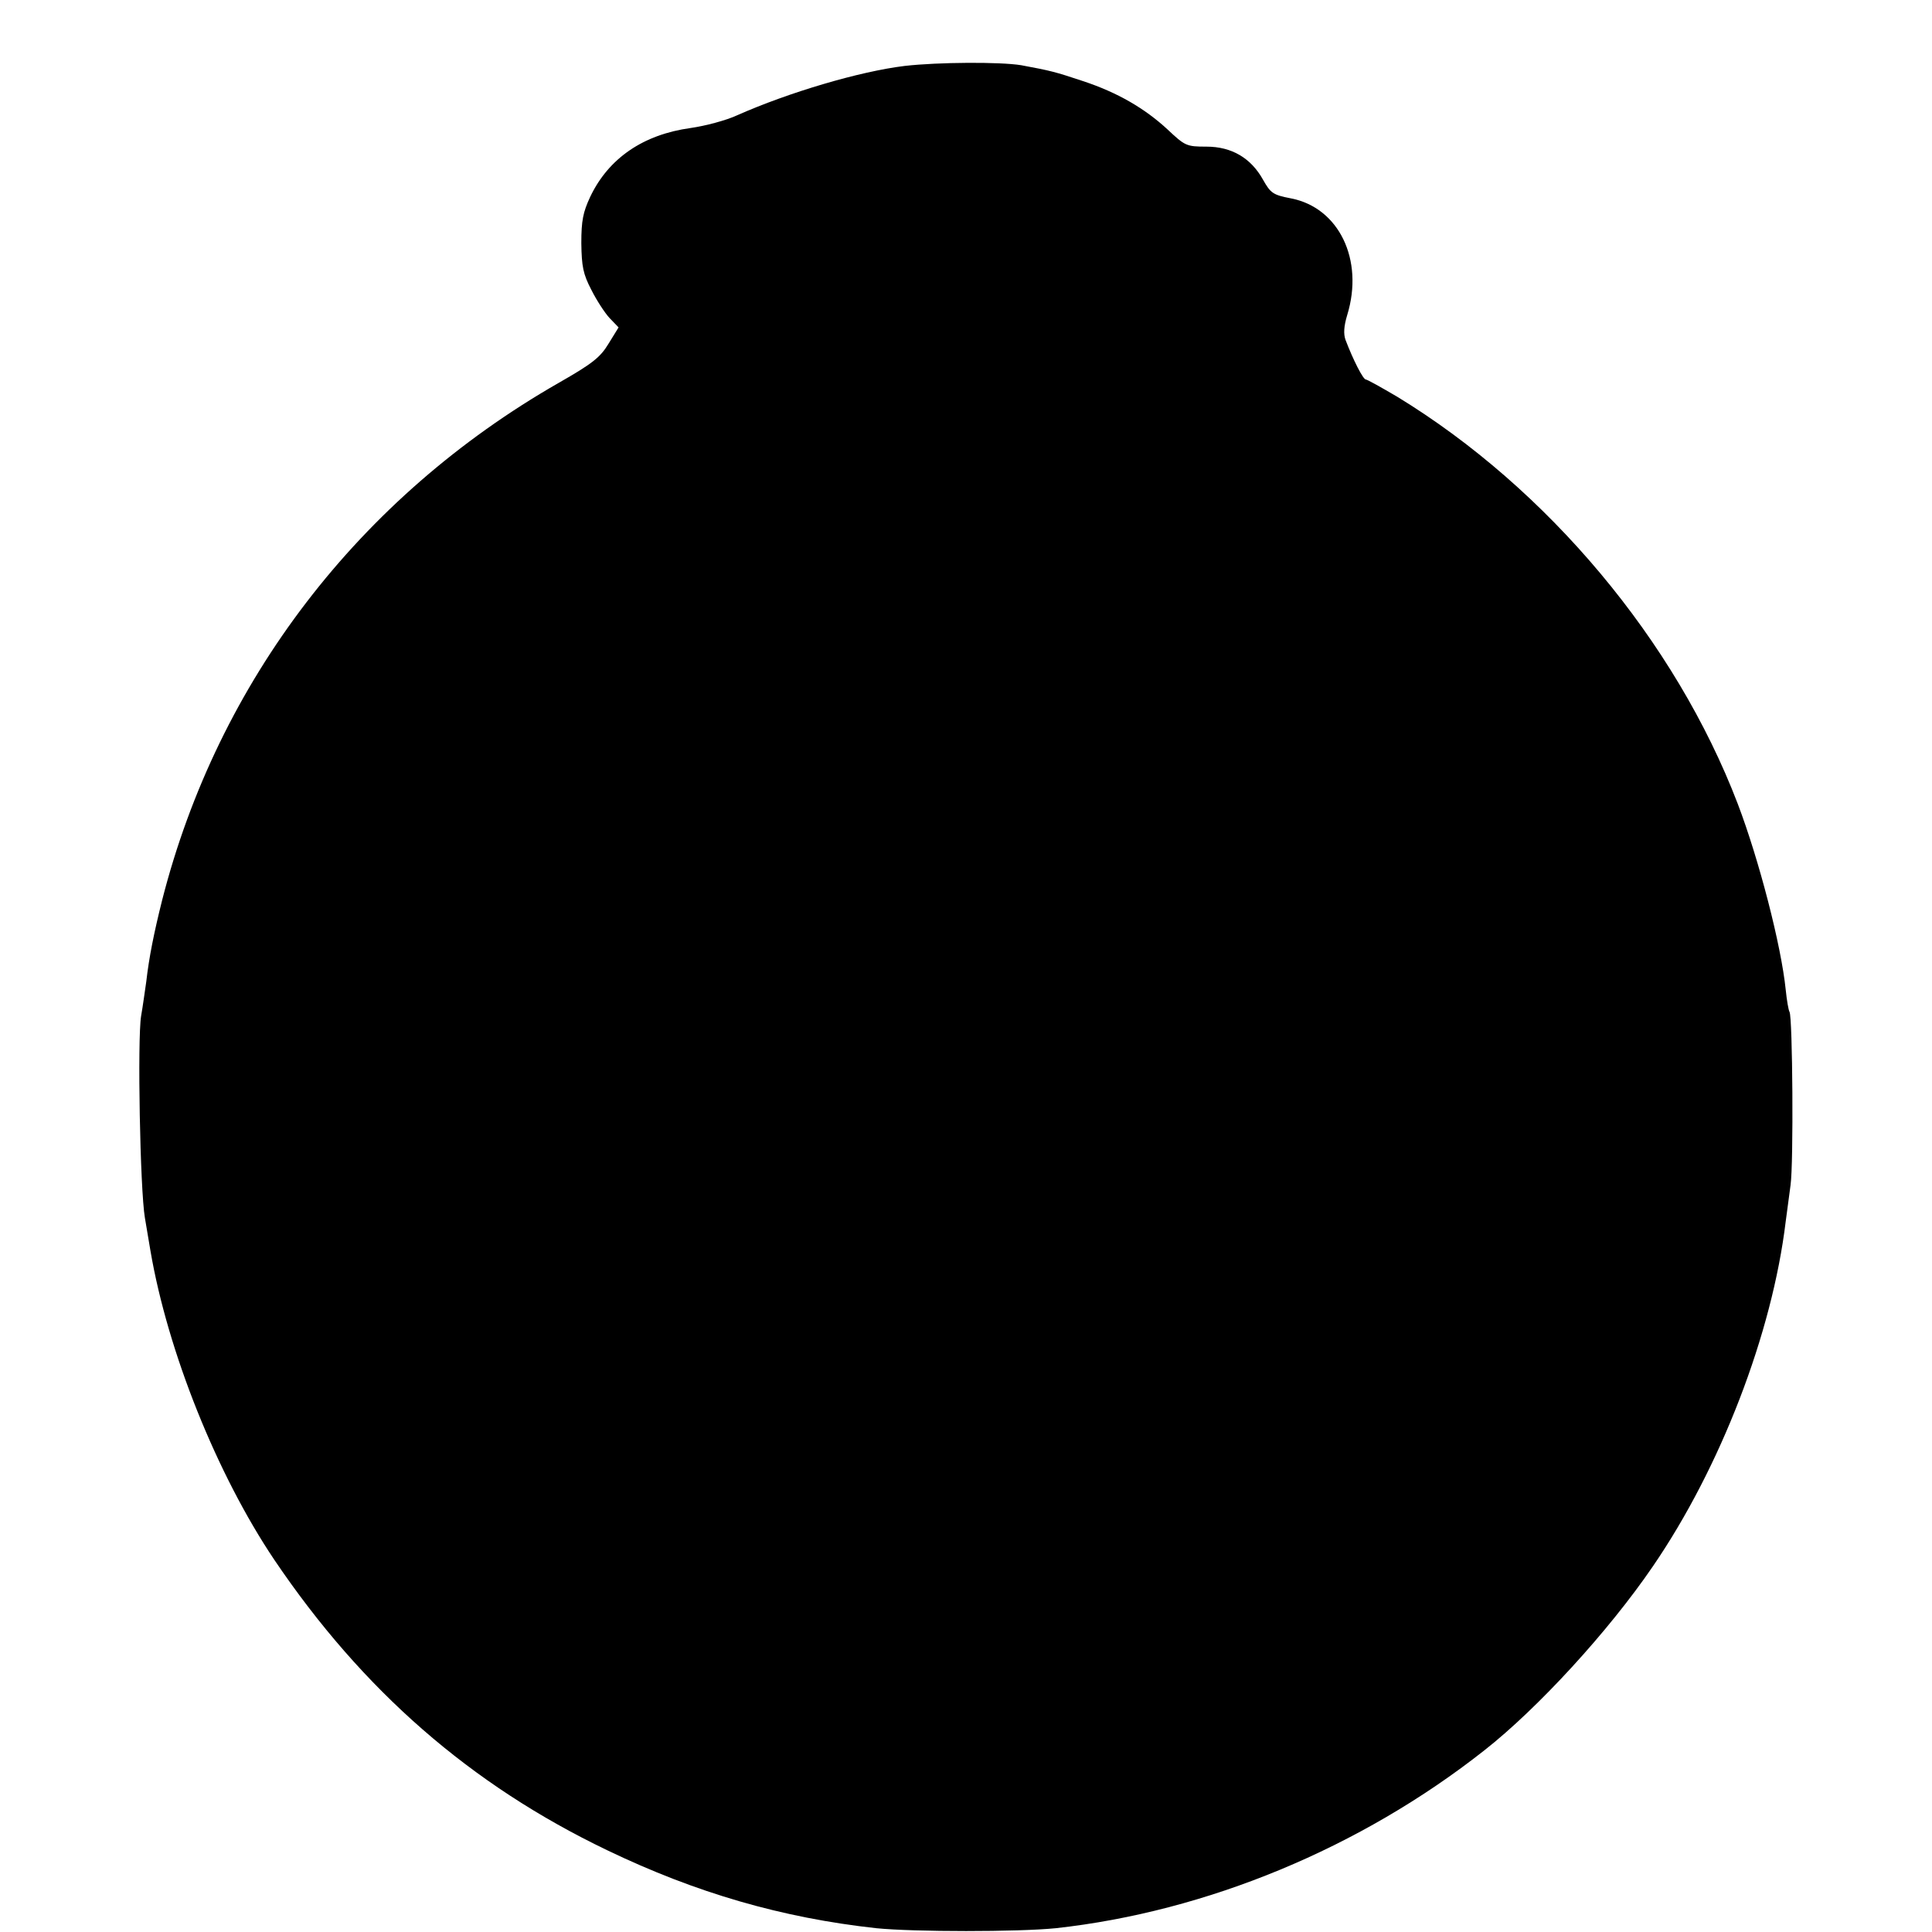 <?xml version="1.0" standalone="no"?>
<!DOCTYPE svg PUBLIC "-//W3C//DTD SVG 20010904//EN"
 "http://www.w3.org/TR/2001/REC-SVG-20010904/DTD/svg10.dtd">
<svg version="1.0" xmlns="http://www.w3.org/2000/svg"
 width="560pt" height="560pt" viewBox="0 0 560 560"
 preserveAspectRatio="xMidYMid meet">
<g transform="translate(0,560) scale(0.1,-0.1)"
fill="#000000" stroke="none">
<path d="M2623 5409 c-132 -16 -337 -77 -486 -143 -32 -15 -93 -31 -135 -37
-138 -19 -238 -88 -291 -199 -21 -45 -26 -69 -26 -135 1 -67 5 -89 29 -135 15
-30 39 -67 53 -82 l26 -27 -29 -47 c-24 -40 -47 -58 -145 -114 -578 -331 -987
-864 -1149 -1499 -24 -96 -38 -166 -46 -236 -4 -27 -10 -72 -15 -100 -11 -67
-3 -503 11 -585 6 -36 13 -78 16 -95 50 -293 193 -649 359 -896 256 -379 569
-652 965 -842 258 -124 507 -196 780 -226 110 -11 411 -11 520 0 437 48 883
232 1243 516 154 121 359 344 488 533 196 286 346 675 385 1000 3 25 10 72 14
105 9 63 6 487 -3 502 -3 5 -8 34 -11 64 -13 128 -77 376 -139 539 -181 473
-551 914 -987 1180 -46 27 -87 50 -91 50 -8 0 -37 57 -59 115 -6 17 -5 39 5
72 49 160 -24 311 -163 338 -52 10 -59 15 -81 54 -35 63 -91 96 -164 96 -58 0
-62 2 -113 50 -66 61 -145 107 -245 140 -81 27 -93 30 -179 46 -61 10 -241 9
-337 -2z"/>
</g>
</svg>
